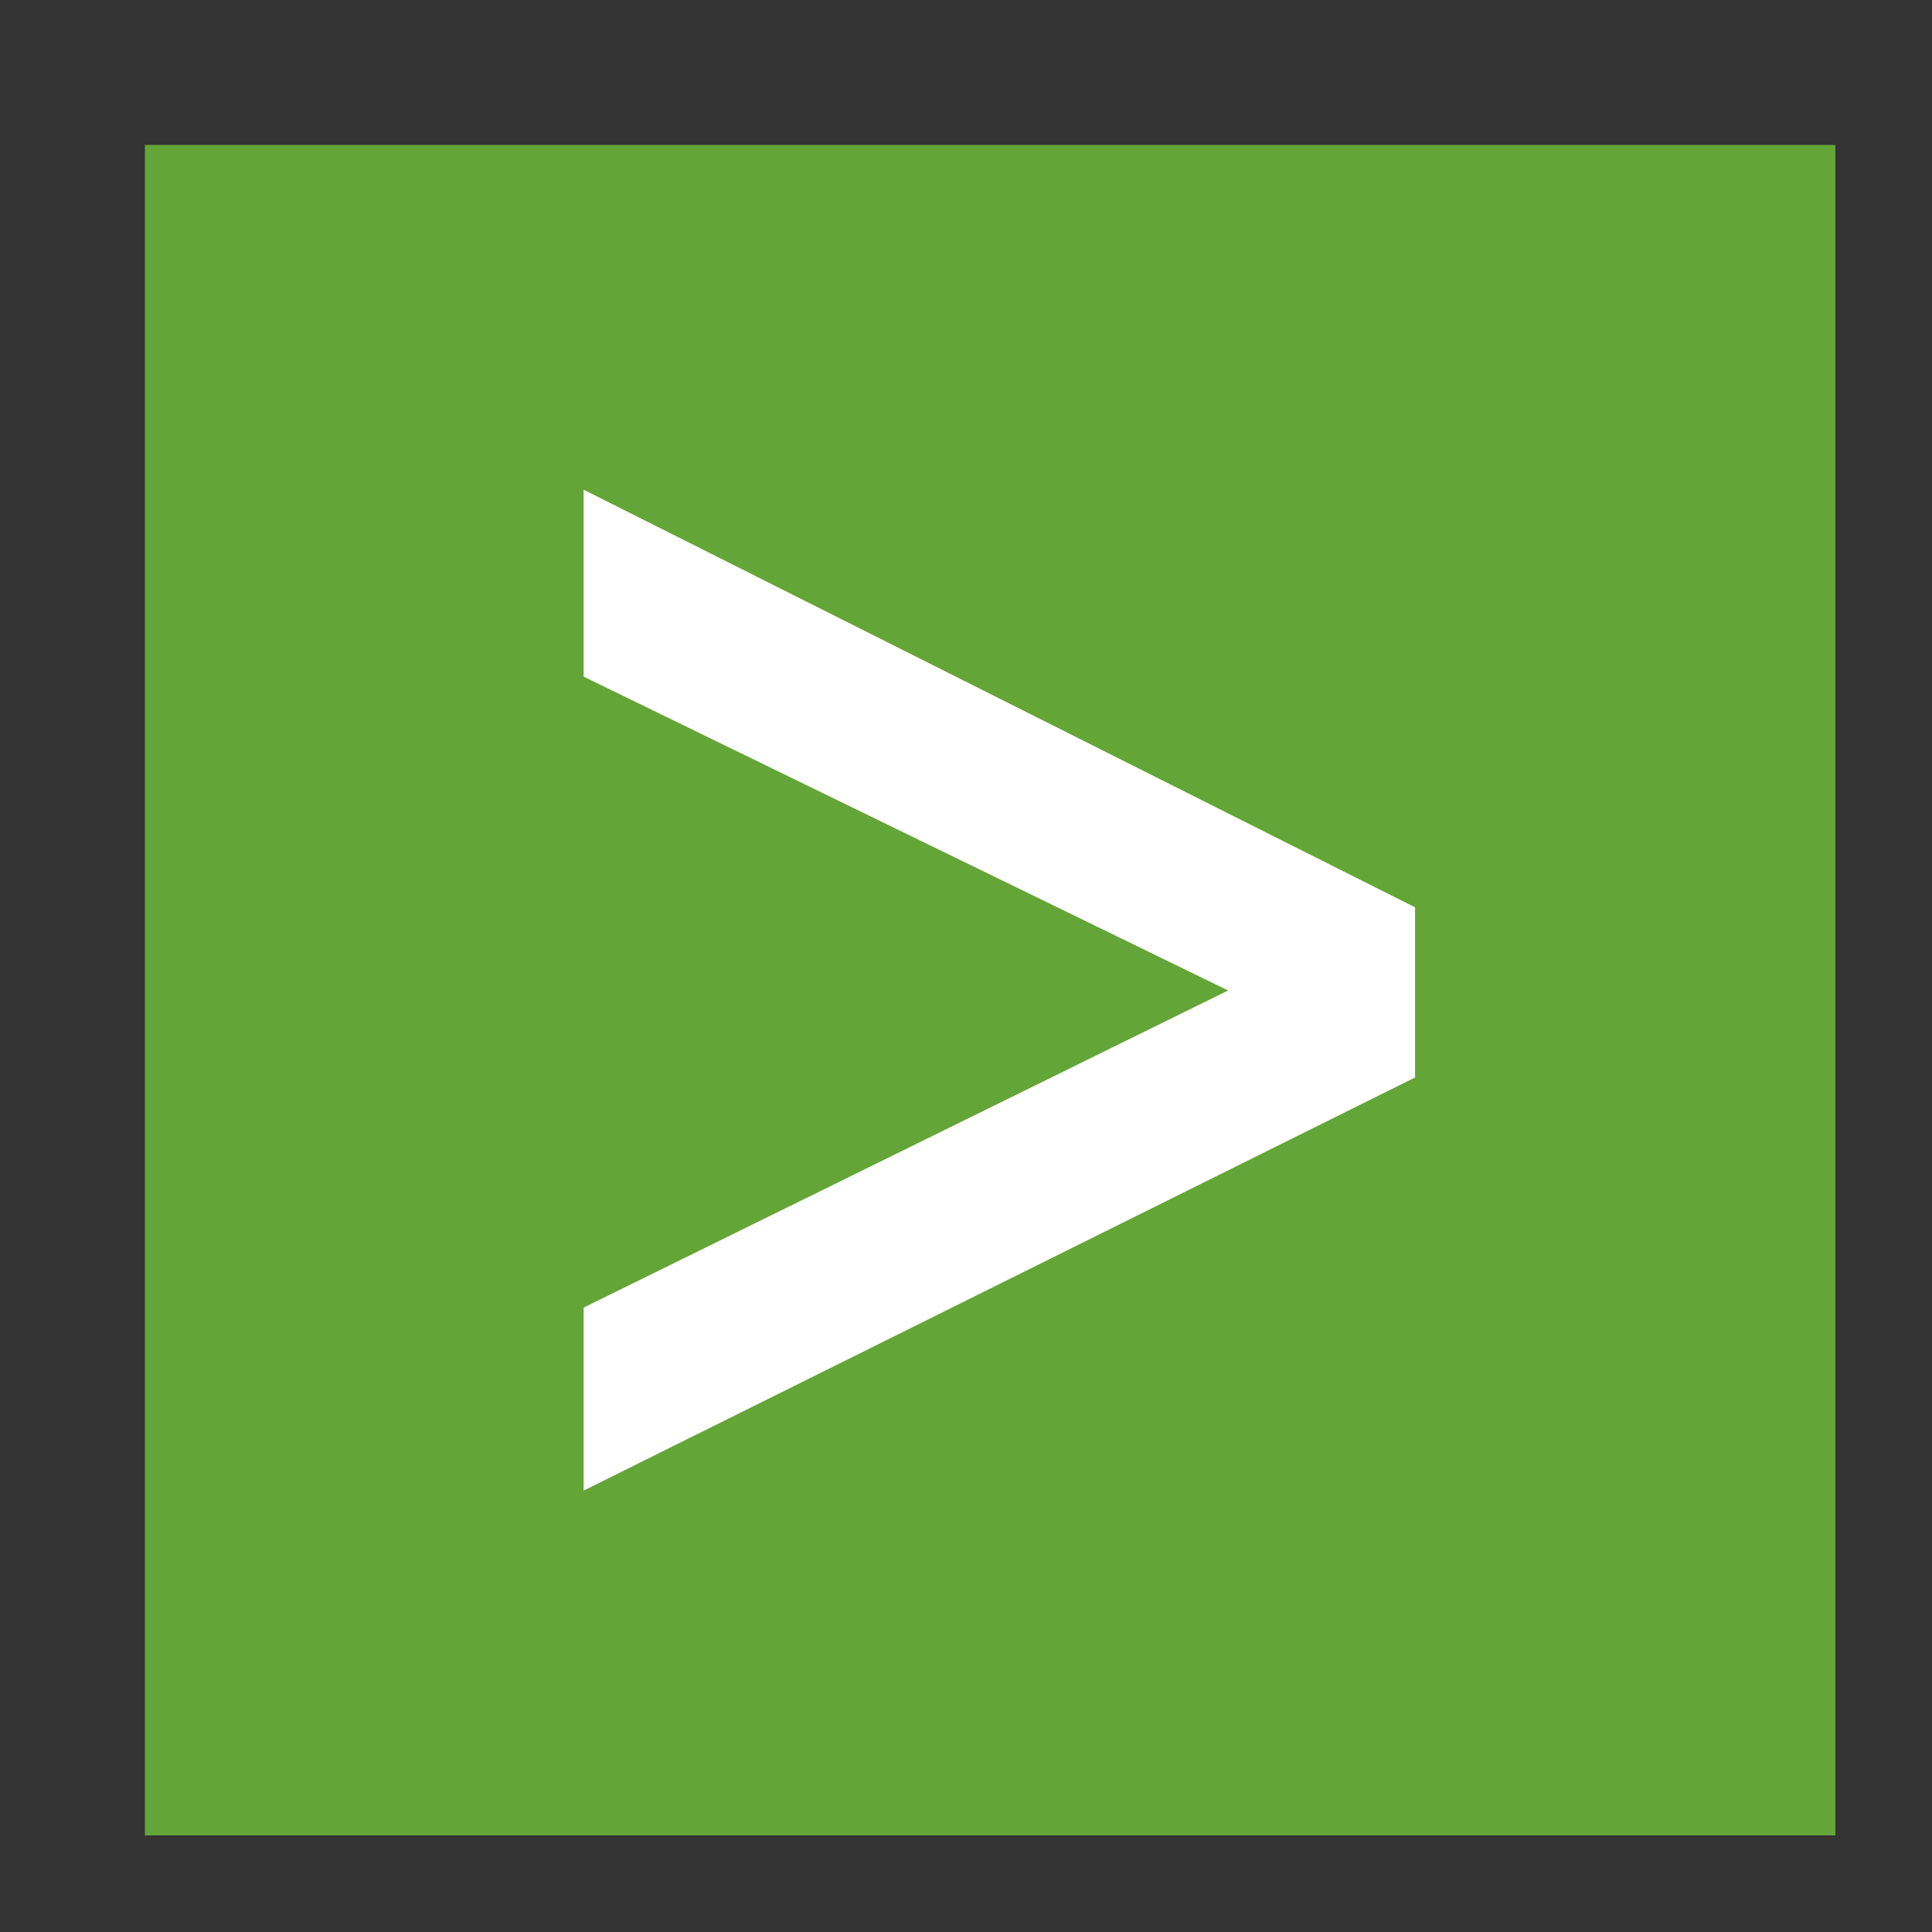 <svg width="40" height="40" viewBox="0 0 40 40" fill="none" xmlns="http://www.w3.org/2000/svg">
<rect x="0" y="0" width="40" height="40" fill="#333333" stroke="none"/>
<g clip-path="url(#clip0_447_109)">
<path d="M3 3H38V38H3V3Z" fill="#64A537"/>
<path d="M12.084 30.861V27.072L25.427 20.507L12.084 14.009V10.139L29.297 18.785V22.308L12.084 30.861Z" fill="white"/>
</g>
<defs>
<clipPath id="clip0_447_109">
<rect width="35" height="35" fill="white" transform="translate(3 3)"/>
</clipPath>
</defs>
</svg>
